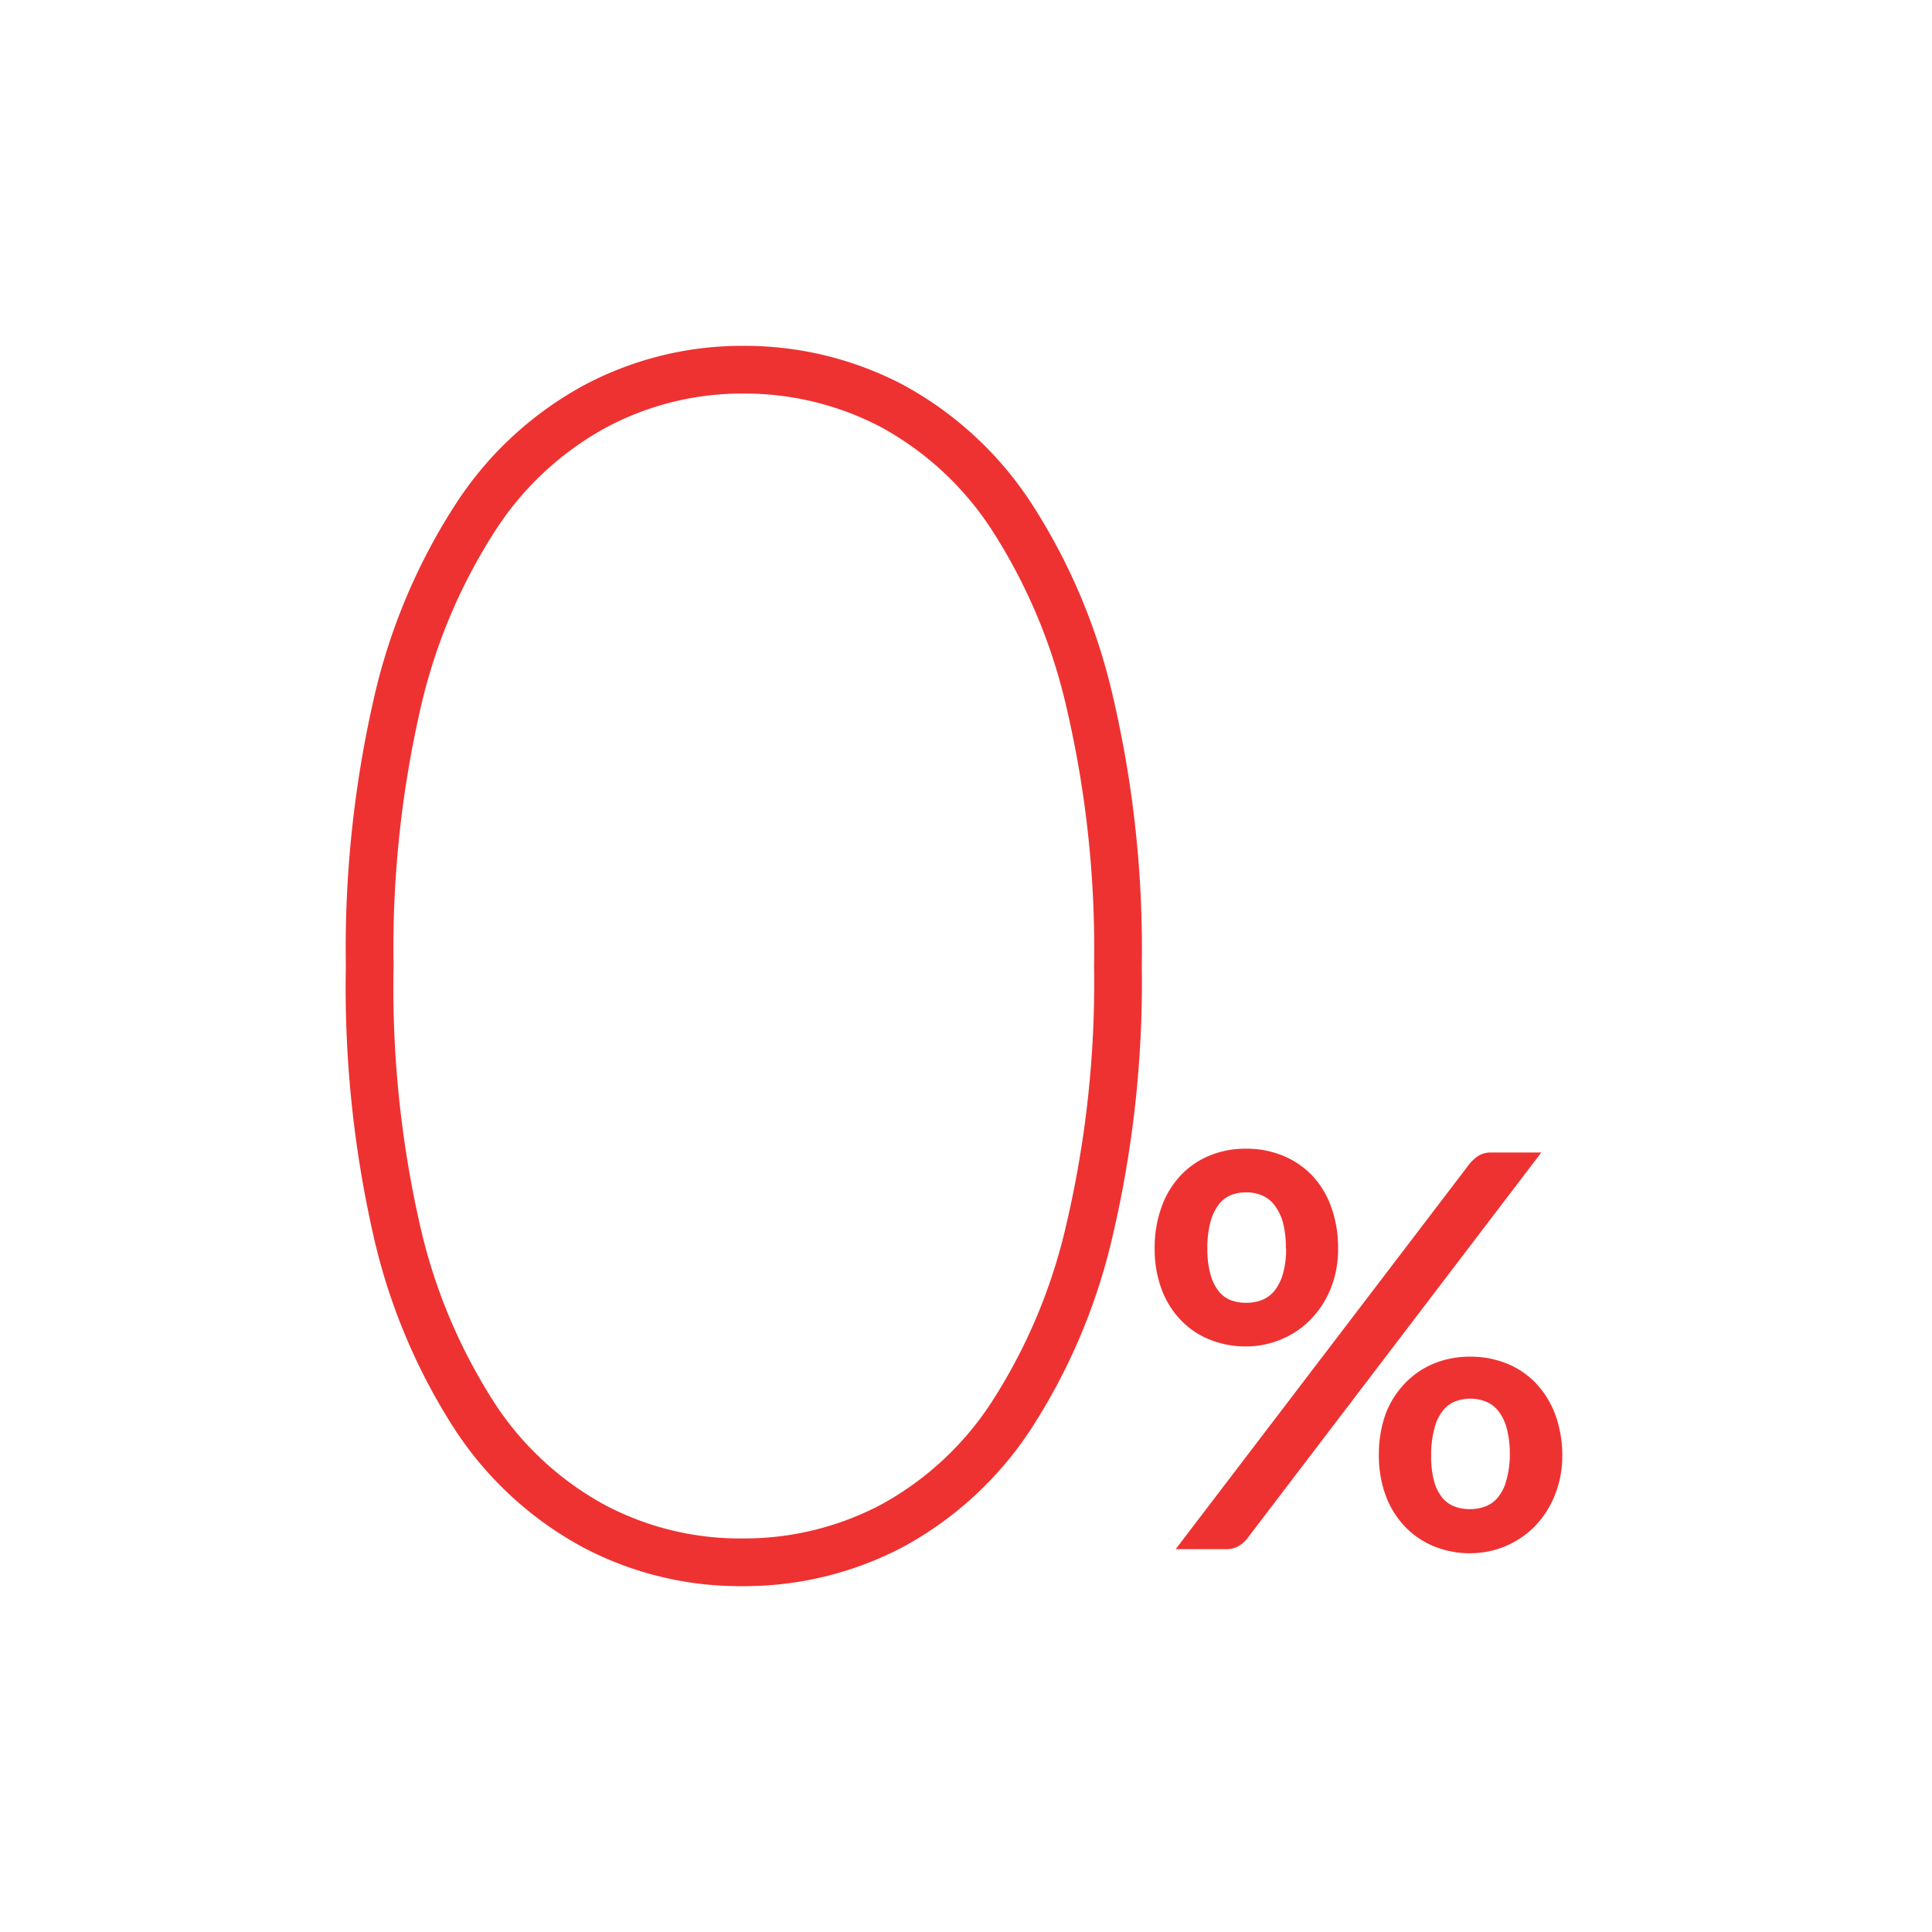 <svg id="Layer_1" data-name="Layer 1" xmlns="http://www.w3.org/2000/svg" width="81" height="81" viewBox="0 0 81 81"><defs><style>.cls-1{fill:none;stroke:#ee3232;stroke-miterlimit:10;stroke-width:2px;}.cls-2{fill:#ee3232;}</style></defs><title>icon-objective-01</title><path class="cls-1" d="M46.87,40.5a45.53,45.53,0,0,1-1.2,11.11,24.23,24.23,0,0,1-3.31,7.8,13.89,13.89,0,0,1-5,4.58,13.28,13.28,0,0,1-6.23,1.51A13.09,13.09,0,0,1,24.93,64a13.84,13.84,0,0,1-5-4.58,24.19,24.19,0,0,1-3.29-7.8A46,46,0,0,1,15.5,40.5a46,46,0,0,1,1.18-11.13A24.21,24.21,0,0,1,20,21.59a13.84,13.84,0,0,1,5-4.58,13.09,13.09,0,0,1,6.2-1.51A13.28,13.28,0,0,1,37.36,17a13.89,13.89,0,0,1,5,4.58,24.24,24.24,0,0,1,3.31,7.78A45.48,45.48,0,0,1,46.87,40.5Z"/><path class="cls-2" d="M56.1,52.35a4.38,4.38,0,0,1-.32,1.7,4,4,0,0,1-.85,1.29,3.67,3.67,0,0,1-1.23.82,3.8,3.8,0,0,1-1.46.29,4,4,0,0,1-1.53-.29,3.49,3.49,0,0,1-1.21-.82,3.77,3.77,0,0,1-.8-1.29,4.78,4.78,0,0,1-.29-1.7,5,5,0,0,1,.29-1.75,3.79,3.79,0,0,1,.8-1.32,3.52,3.52,0,0,1,1.21-.83,3.93,3.93,0,0,1,1.53-.29,4,4,0,0,1,1.54.29,3.59,3.59,0,0,1,1.23.83,3.76,3.76,0,0,1,.8,1.32A5,5,0,0,1,56.1,52.35Zm5.53-3.58a1.8,1.8,0,0,1,.35-.31,1,1,0,0,1,.57-.14h2.07L52.27,64.53a1.28,1.28,0,0,1-.36.3,1,1,0,0,1-.51.12H49.29Zm-7.72,3.58a4,4,0,0,0-.13-1.12,2.07,2.07,0,0,0-.36-.72,1.29,1.29,0,0,0-.53-.4,1.74,1.74,0,0,0-.65-.12,1.71,1.71,0,0,0-.64.12,1.21,1.21,0,0,0-.51.4,2.11,2.11,0,0,0-.34.72,4.17,4.17,0,0,0-.13,1.12,3.87,3.87,0,0,0,.13,1.08,2,2,0,0,0,.34.7,1.2,1.2,0,0,0,.51.38,1.78,1.78,0,0,0,.64.11,1.82,1.82,0,0,0,.65-.11,1.28,1.28,0,0,0,.53-.38,2,2,0,0,0,.36-.7A3.75,3.75,0,0,0,53.92,52.35ZM65.5,61a4.38,4.38,0,0,1-.32,1.7A4,4,0,0,1,64.34,64a3.8,3.8,0,0,1-2.69,1.12,3.93,3.93,0,0,1-1.53-.29A3.54,3.54,0,0,1,58.9,64a3.79,3.79,0,0,1-.8-1.29,4.78,4.78,0,0,1-.29-1.7,5,5,0,0,1,.29-1.75A3.81,3.81,0,0,1,58.9,58a3.52,3.52,0,0,1,1.21-.83,3.93,3.93,0,0,1,1.53-.29,4,4,0,0,1,1.54.29A3.5,3.5,0,0,1,64.4,58a3.87,3.87,0,0,1,.81,1.32A5,5,0,0,1,65.5,61Zm-2.2,0a4.16,4.16,0,0,0-.13-1.12,2,2,0,0,0-.35-.72,1.29,1.29,0,0,0-.53-.4,1.76,1.76,0,0,0-.65-.12,1.72,1.72,0,0,0-.64.12,1.25,1.25,0,0,0-.52.4,2,2,0,0,0-.34.72A4.36,4.36,0,0,0,60,61a4.13,4.13,0,0,0,.12,1.08,1.86,1.86,0,0,0,.34.7,1.24,1.24,0,0,0,.52.38,1.78,1.78,0,0,0,.64.11,1.83,1.83,0,0,0,.65-.11,1.28,1.28,0,0,0,.53-.38,1.87,1.87,0,0,0,.35-.7A3.94,3.94,0,0,0,63.3,61Z"/></svg>